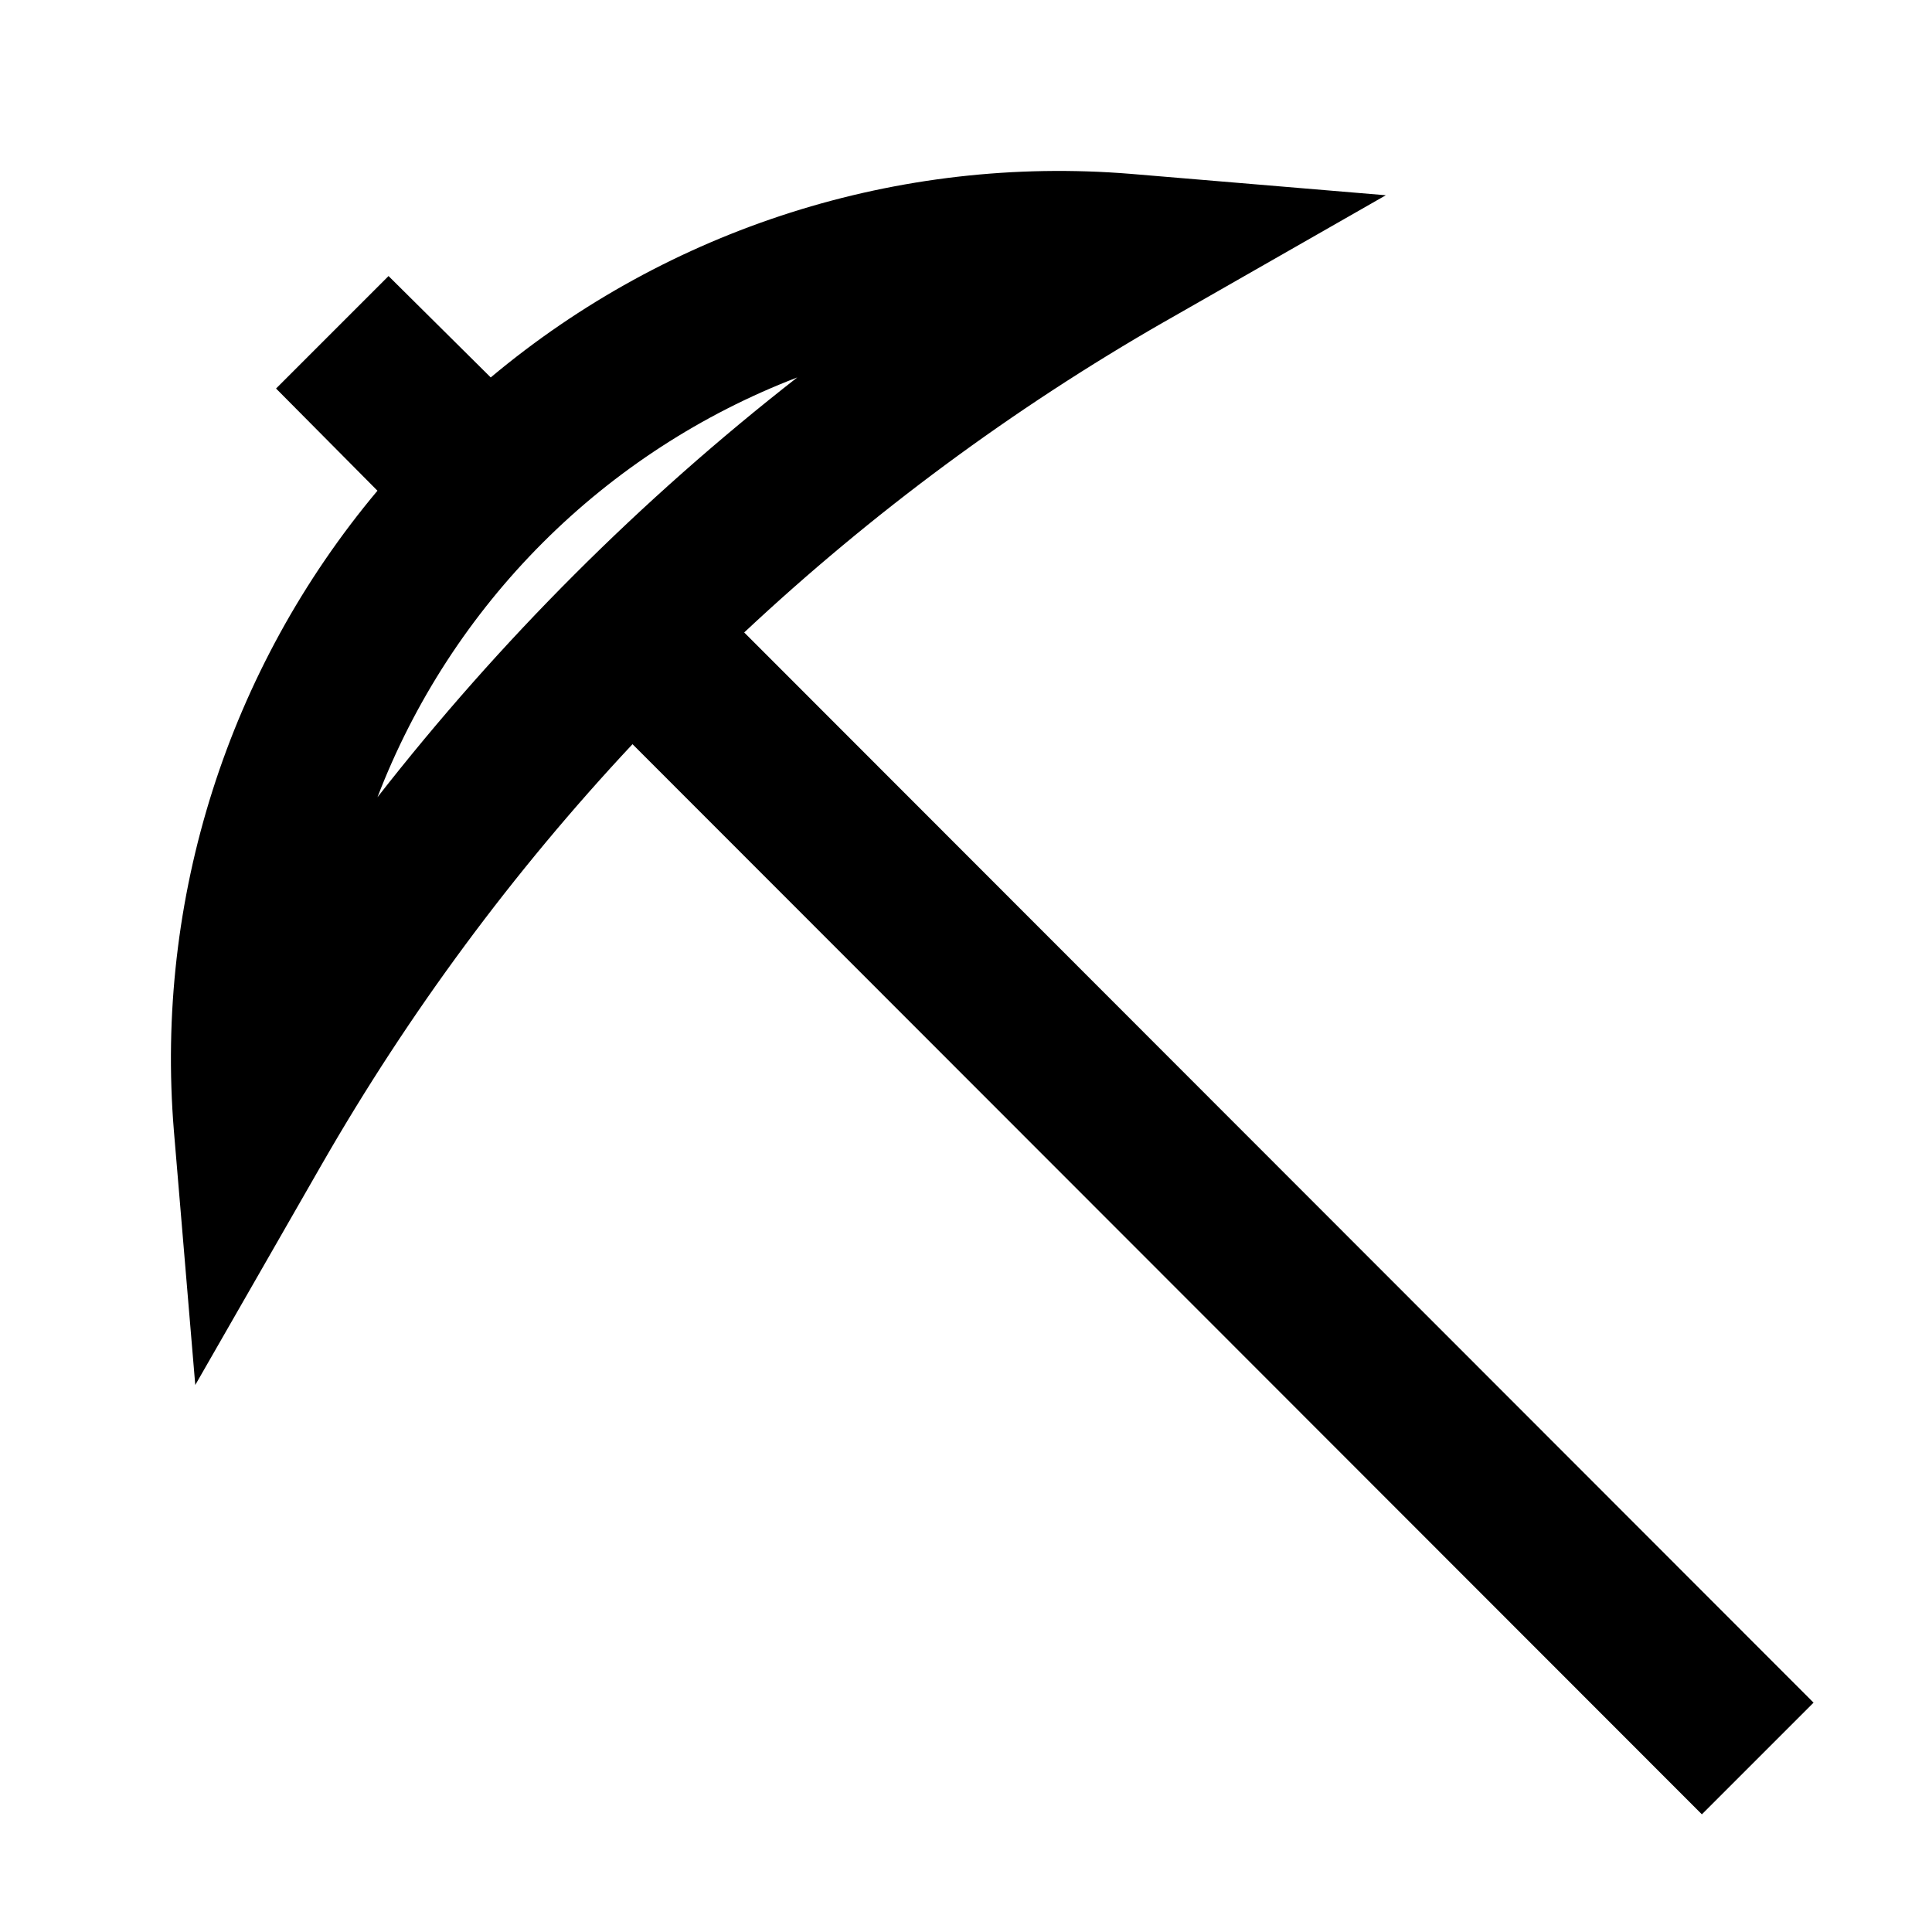 <?xml version="1.0" encoding="UTF-8"?>
<!-- Uploaded to: SVG Repo, www.svgrepo.com, Generator: SVG Repo Mixer Tools -->
<svg fill="#000000" width="800px" height="800px" version="1.1" viewBox="144 144 512 512" xmlns="http://www.w3.org/2000/svg">
 <path d="m452.48 229.33 58.777-33.586-67.598-5.668c-61.43-5.008-122.36 14.371-169.61 53.949l-27.082-26.871-29.809 29.809 26.871 27.082c-39.598 47.238-58.98 108.18-53.949 169.61l5.668 67.383 33.586-58.566v0.004c23.043-40.141 50.656-77.473 82.289-111.26l283.39 283.6 29.598-29.598-283.39-283.61c33.781-31.637 71.113-59.25 111.26-82.289zm-208.45 125.95c9.711-25.309 24.633-48.293 43.801-67.457 19.164-19.168 42.148-34.09 67.457-43.801-41.496 32.395-78.863 69.762-111.26 111.26z"/>
</svg>
